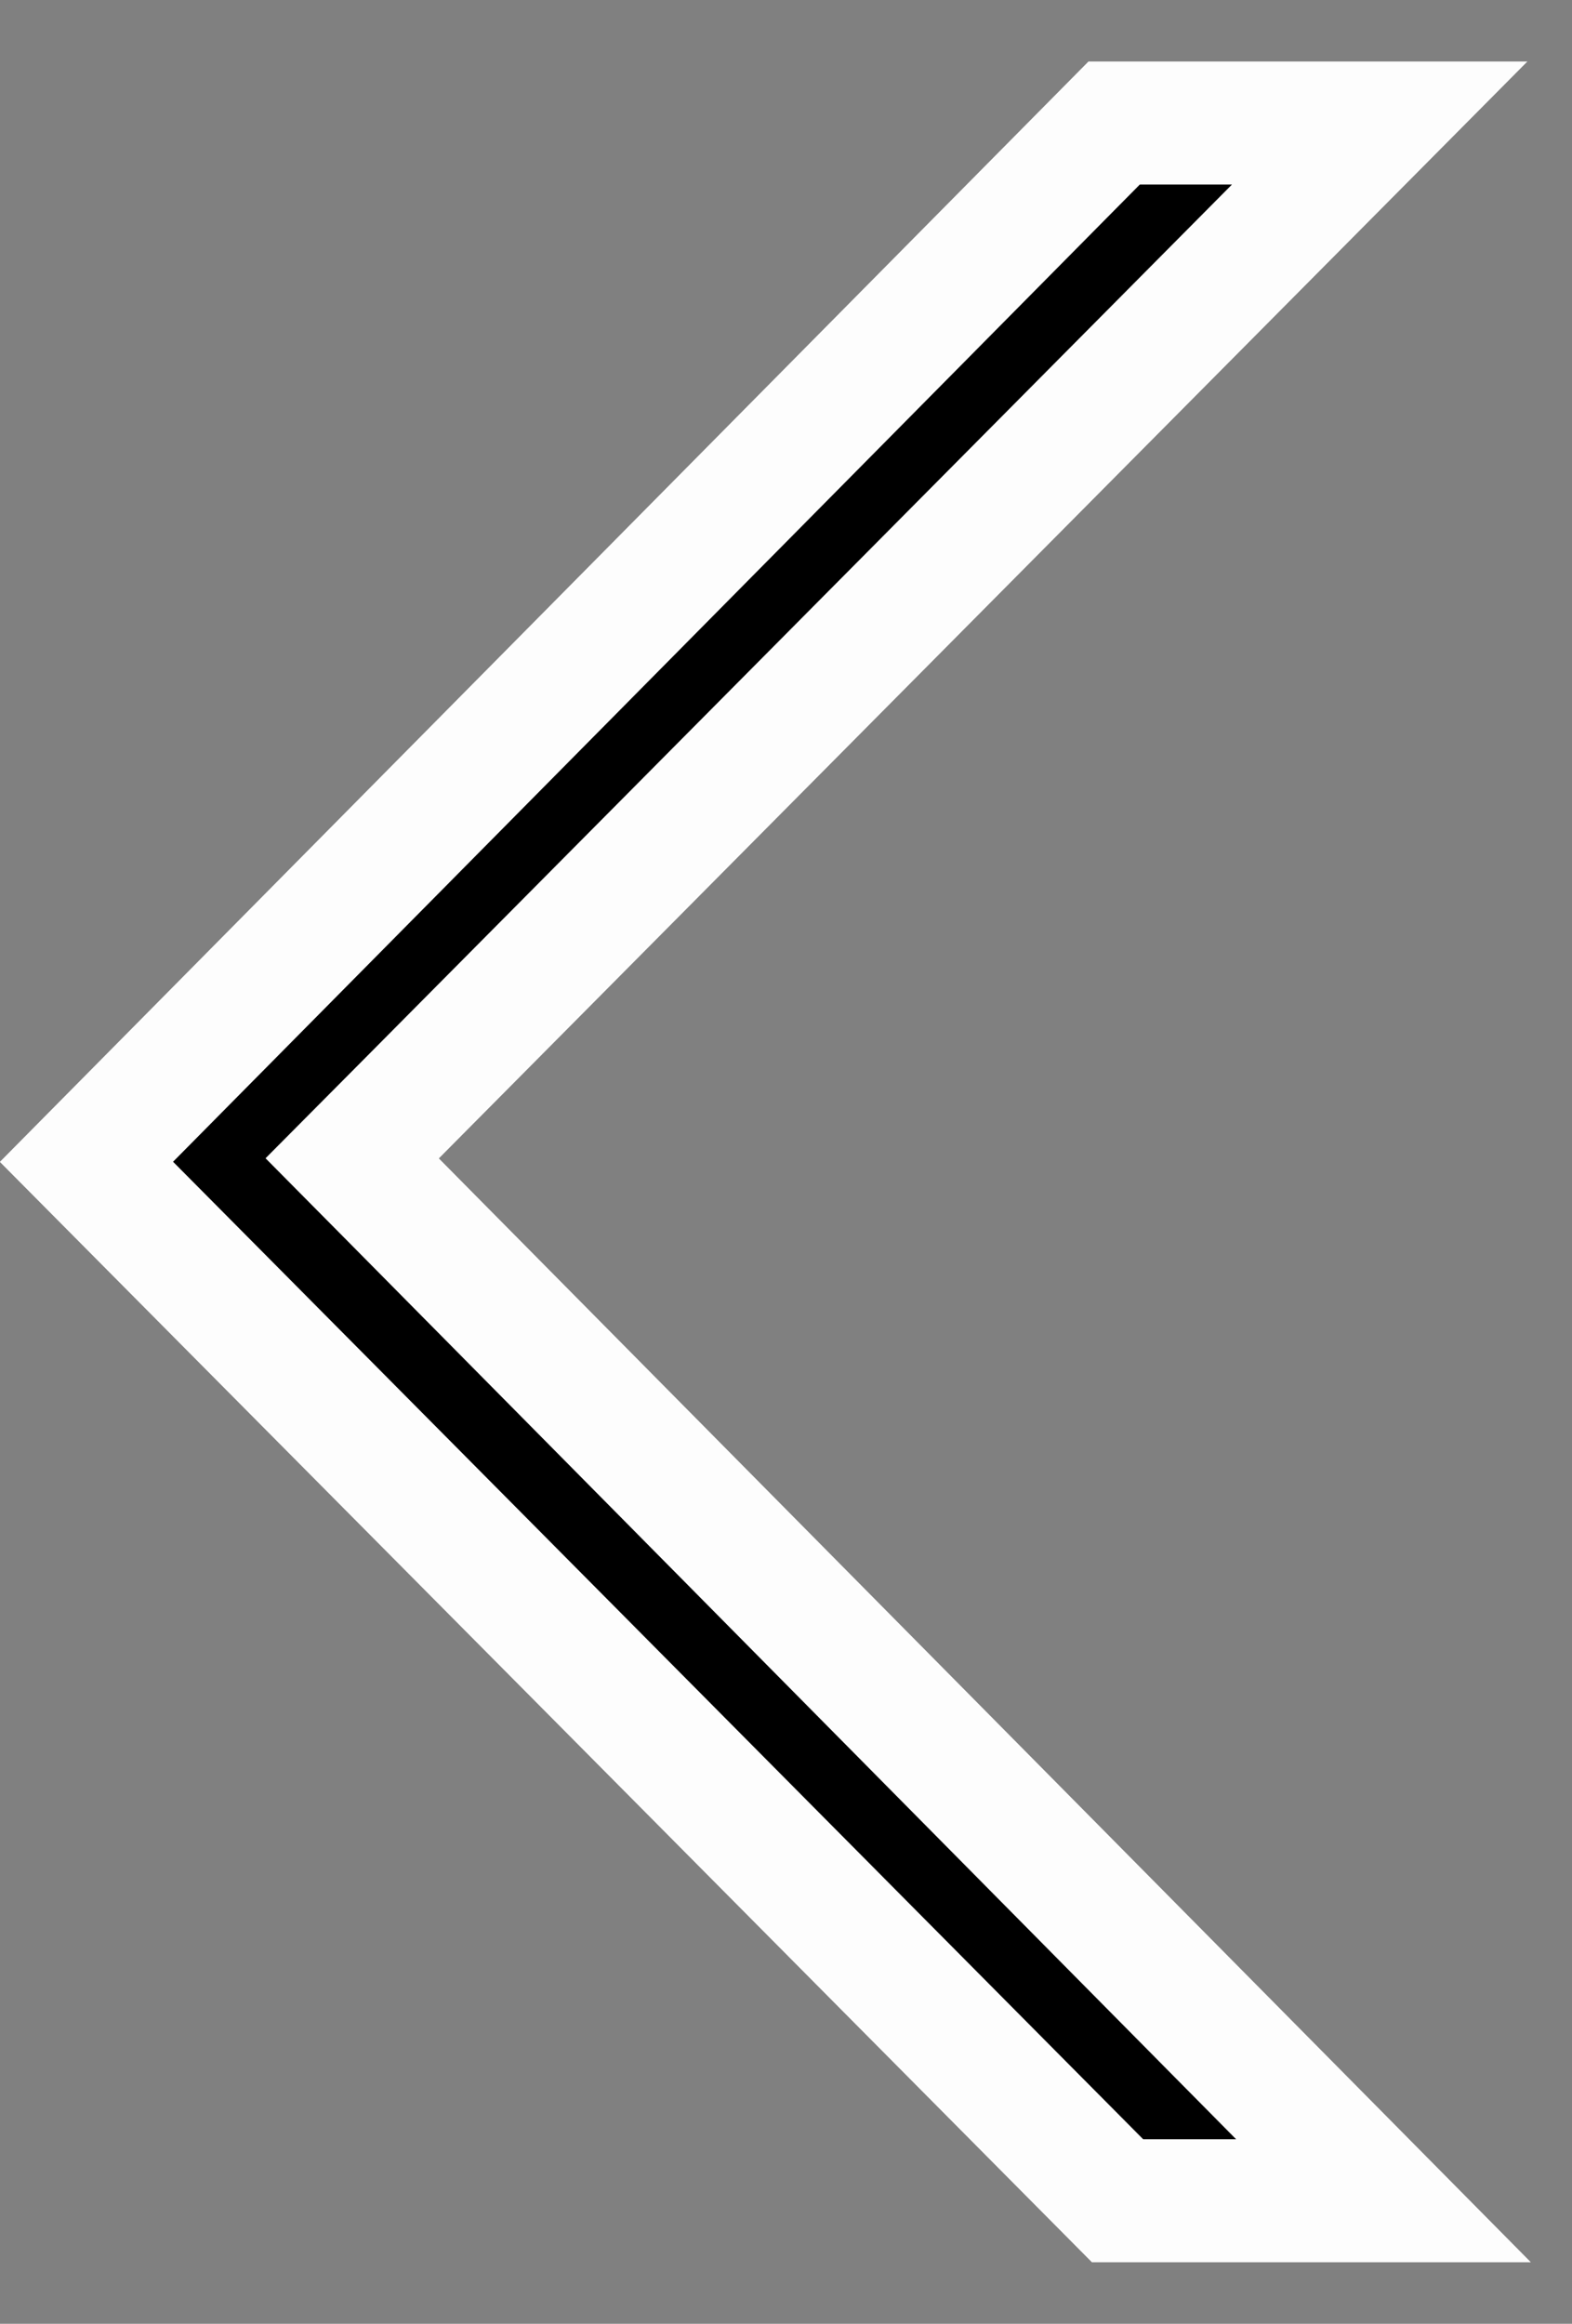 <svg width="23" height="34" viewBox="0 0 23 34" fill="none" xmlns="http://www.w3.org/2000/svg">
<rect x="0" y="0" width="23" height="34" fill="#808080" stroke="none"/>
<path d="M20.242 32.2L5.781 17.582L5.153 16.948L5.782 16.315L20.186 1.8H16.301L1.265 16.999L16.351 32.2H20.242Z" fill="black" stroke="#FDFDFD" stroke-width="1.8"/>
</svg>
